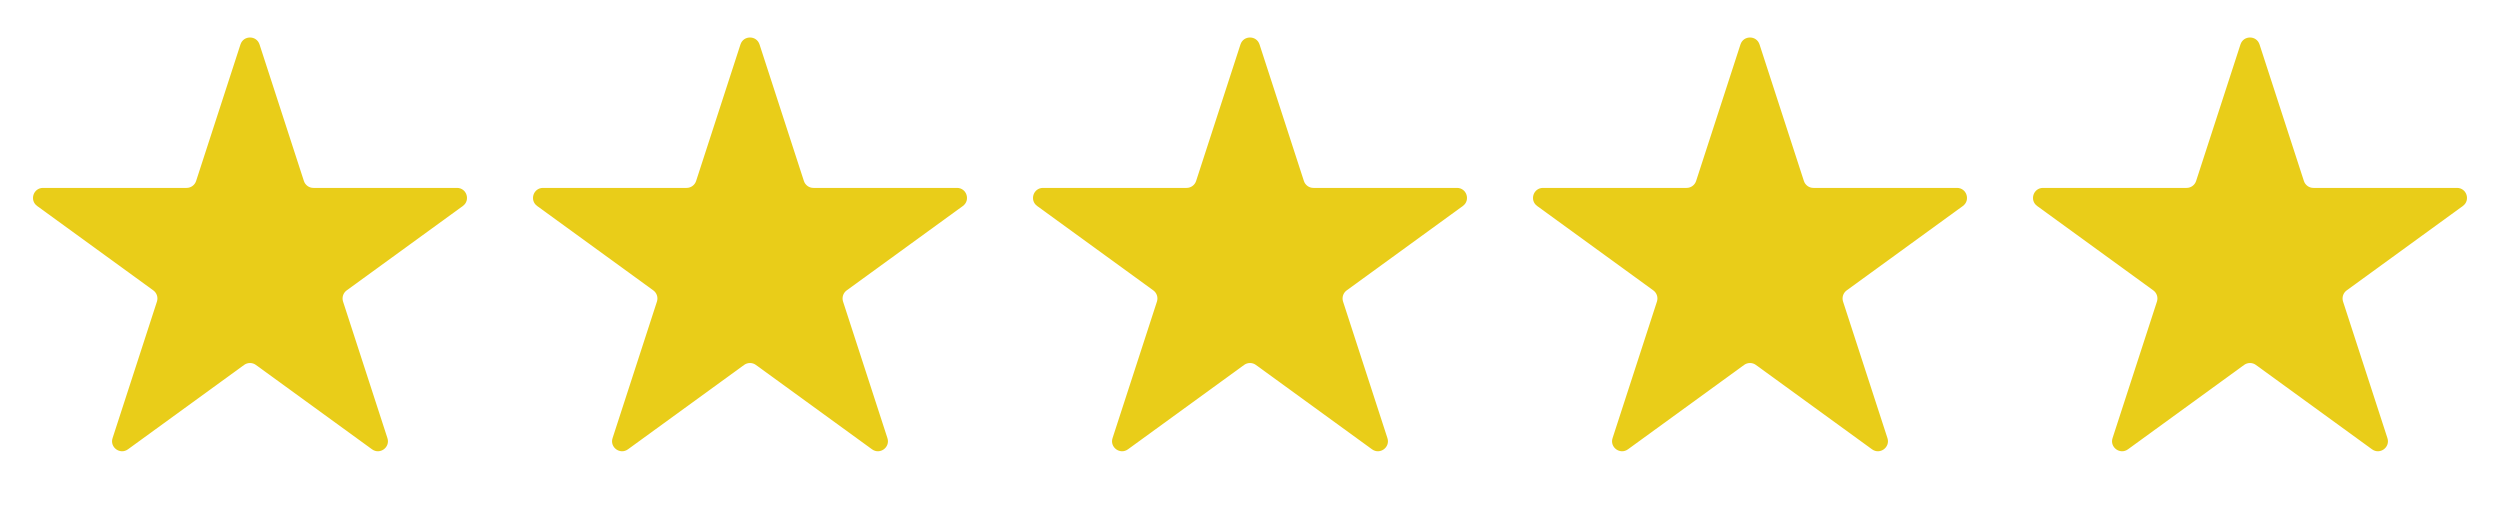 <svg width="99" height="21" viewBox="0 0 99 21" fill="none" xmlns="http://www.w3.org/2000/svg">
<path d="M9.523 1.759C9.642 1.394 10.158 1.394 10.277 1.759L12.034 7.167C12.087 7.33 12.239 7.441 12.41 7.441H18.097C18.48 7.441 18.64 7.932 18.329 8.157L13.729 11.499C13.59 11.6 13.532 11.779 13.585 11.942L15.342 17.35C15.461 17.715 15.043 18.018 14.733 17.793L10.133 14.451C9.994 14.35 9.806 14.35 9.667 14.451L5.067 17.793C4.757 18.018 4.339 17.715 4.458 17.35L6.215 11.942C6.268 11.779 6.21 11.6 6.071 11.499L1.471 8.157C1.16 7.932 1.32 7.441 1.703 7.441H7.39C7.561 7.441 7.713 7.33 7.766 7.167L9.523 1.759Z" fill="#E9CD19"/>
<path d="M29.323 1.759C29.442 1.394 29.958 1.394 30.077 1.759L31.834 7.167C31.887 7.33 32.039 7.441 32.21 7.441H37.897C38.28 7.441 38.44 7.932 38.13 8.157L33.529 11.499C33.39 11.6 33.332 11.779 33.385 11.942L35.142 17.35C35.261 17.715 34.843 18.018 34.533 17.793L29.933 14.451C29.794 14.35 29.606 14.35 29.467 14.451L24.867 17.793C24.557 18.018 24.139 17.715 24.258 17.35L26.015 11.942C26.068 11.779 26.01 11.6 25.871 11.499L21.271 8.157C20.96 7.932 21.12 7.441 21.503 7.441H27.19C27.361 7.441 27.513 7.33 27.566 7.167L29.323 1.759Z" fill="#E9CD19"/>
<path d="M49.123 1.759C49.242 1.394 49.758 1.394 49.877 1.759L51.634 7.167C51.687 7.33 51.839 7.441 52.01 7.441H57.697C58.08 7.441 58.24 7.932 57.929 8.157L53.329 11.499C53.19 11.6 53.132 11.779 53.185 11.942L54.942 17.35C55.061 17.715 54.643 18.018 54.333 17.793L49.733 14.451C49.594 14.35 49.406 14.35 49.267 14.451L44.667 17.793C44.357 18.018 43.939 17.715 44.057 17.35L45.815 11.942C45.868 11.779 45.81 11.6 45.671 11.499L41.071 8.157C40.76 7.932 40.92 7.441 41.303 7.441H46.99C47.161 7.441 47.313 7.33 47.366 7.167L49.123 1.759Z" fill="#E9CD19"/>
<path d="M68.923 1.759C69.042 1.394 69.558 1.394 69.677 1.759L71.434 7.167C71.487 7.33 71.639 7.441 71.81 7.441H77.497C77.88 7.441 78.04 7.932 77.73 8.157L73.129 11.499C72.99 11.6 72.932 11.779 72.985 11.942L74.743 17.35C74.861 17.715 74.443 18.018 74.133 17.793L69.533 14.451C69.394 14.35 69.206 14.35 69.067 14.451L64.467 17.793C64.157 18.018 63.739 17.715 63.858 17.35L65.615 11.942C65.668 11.779 65.61 11.6 65.471 11.499L60.871 8.157C60.56 7.932 60.72 7.441 61.103 7.441H66.79C66.961 7.441 67.113 7.33 67.166 7.167L68.923 1.759Z" fill="#E9CD19"/>
<path d="M88.723 1.759C88.842 1.394 89.358 1.394 89.477 1.759L91.234 7.167C91.287 7.33 91.439 7.441 91.61 7.441H97.297C97.68 7.441 97.84 7.932 97.529 8.157L92.929 11.499C92.79 11.6 92.732 11.779 92.785 11.942L94.542 17.35C94.661 17.715 94.243 18.018 93.933 17.793L89.333 14.451C89.194 14.35 89.006 14.35 88.867 14.451L84.267 17.793C83.957 18.018 83.539 17.715 83.657 17.35L85.415 11.942C85.468 11.779 85.41 11.6 85.271 11.499L80.671 8.157C80.36 7.932 80.52 7.441 80.903 7.441H86.59C86.761 7.441 86.913 7.33 86.966 7.167L88.723 1.759Z" fill="#E9CD19"/>
</svg>
